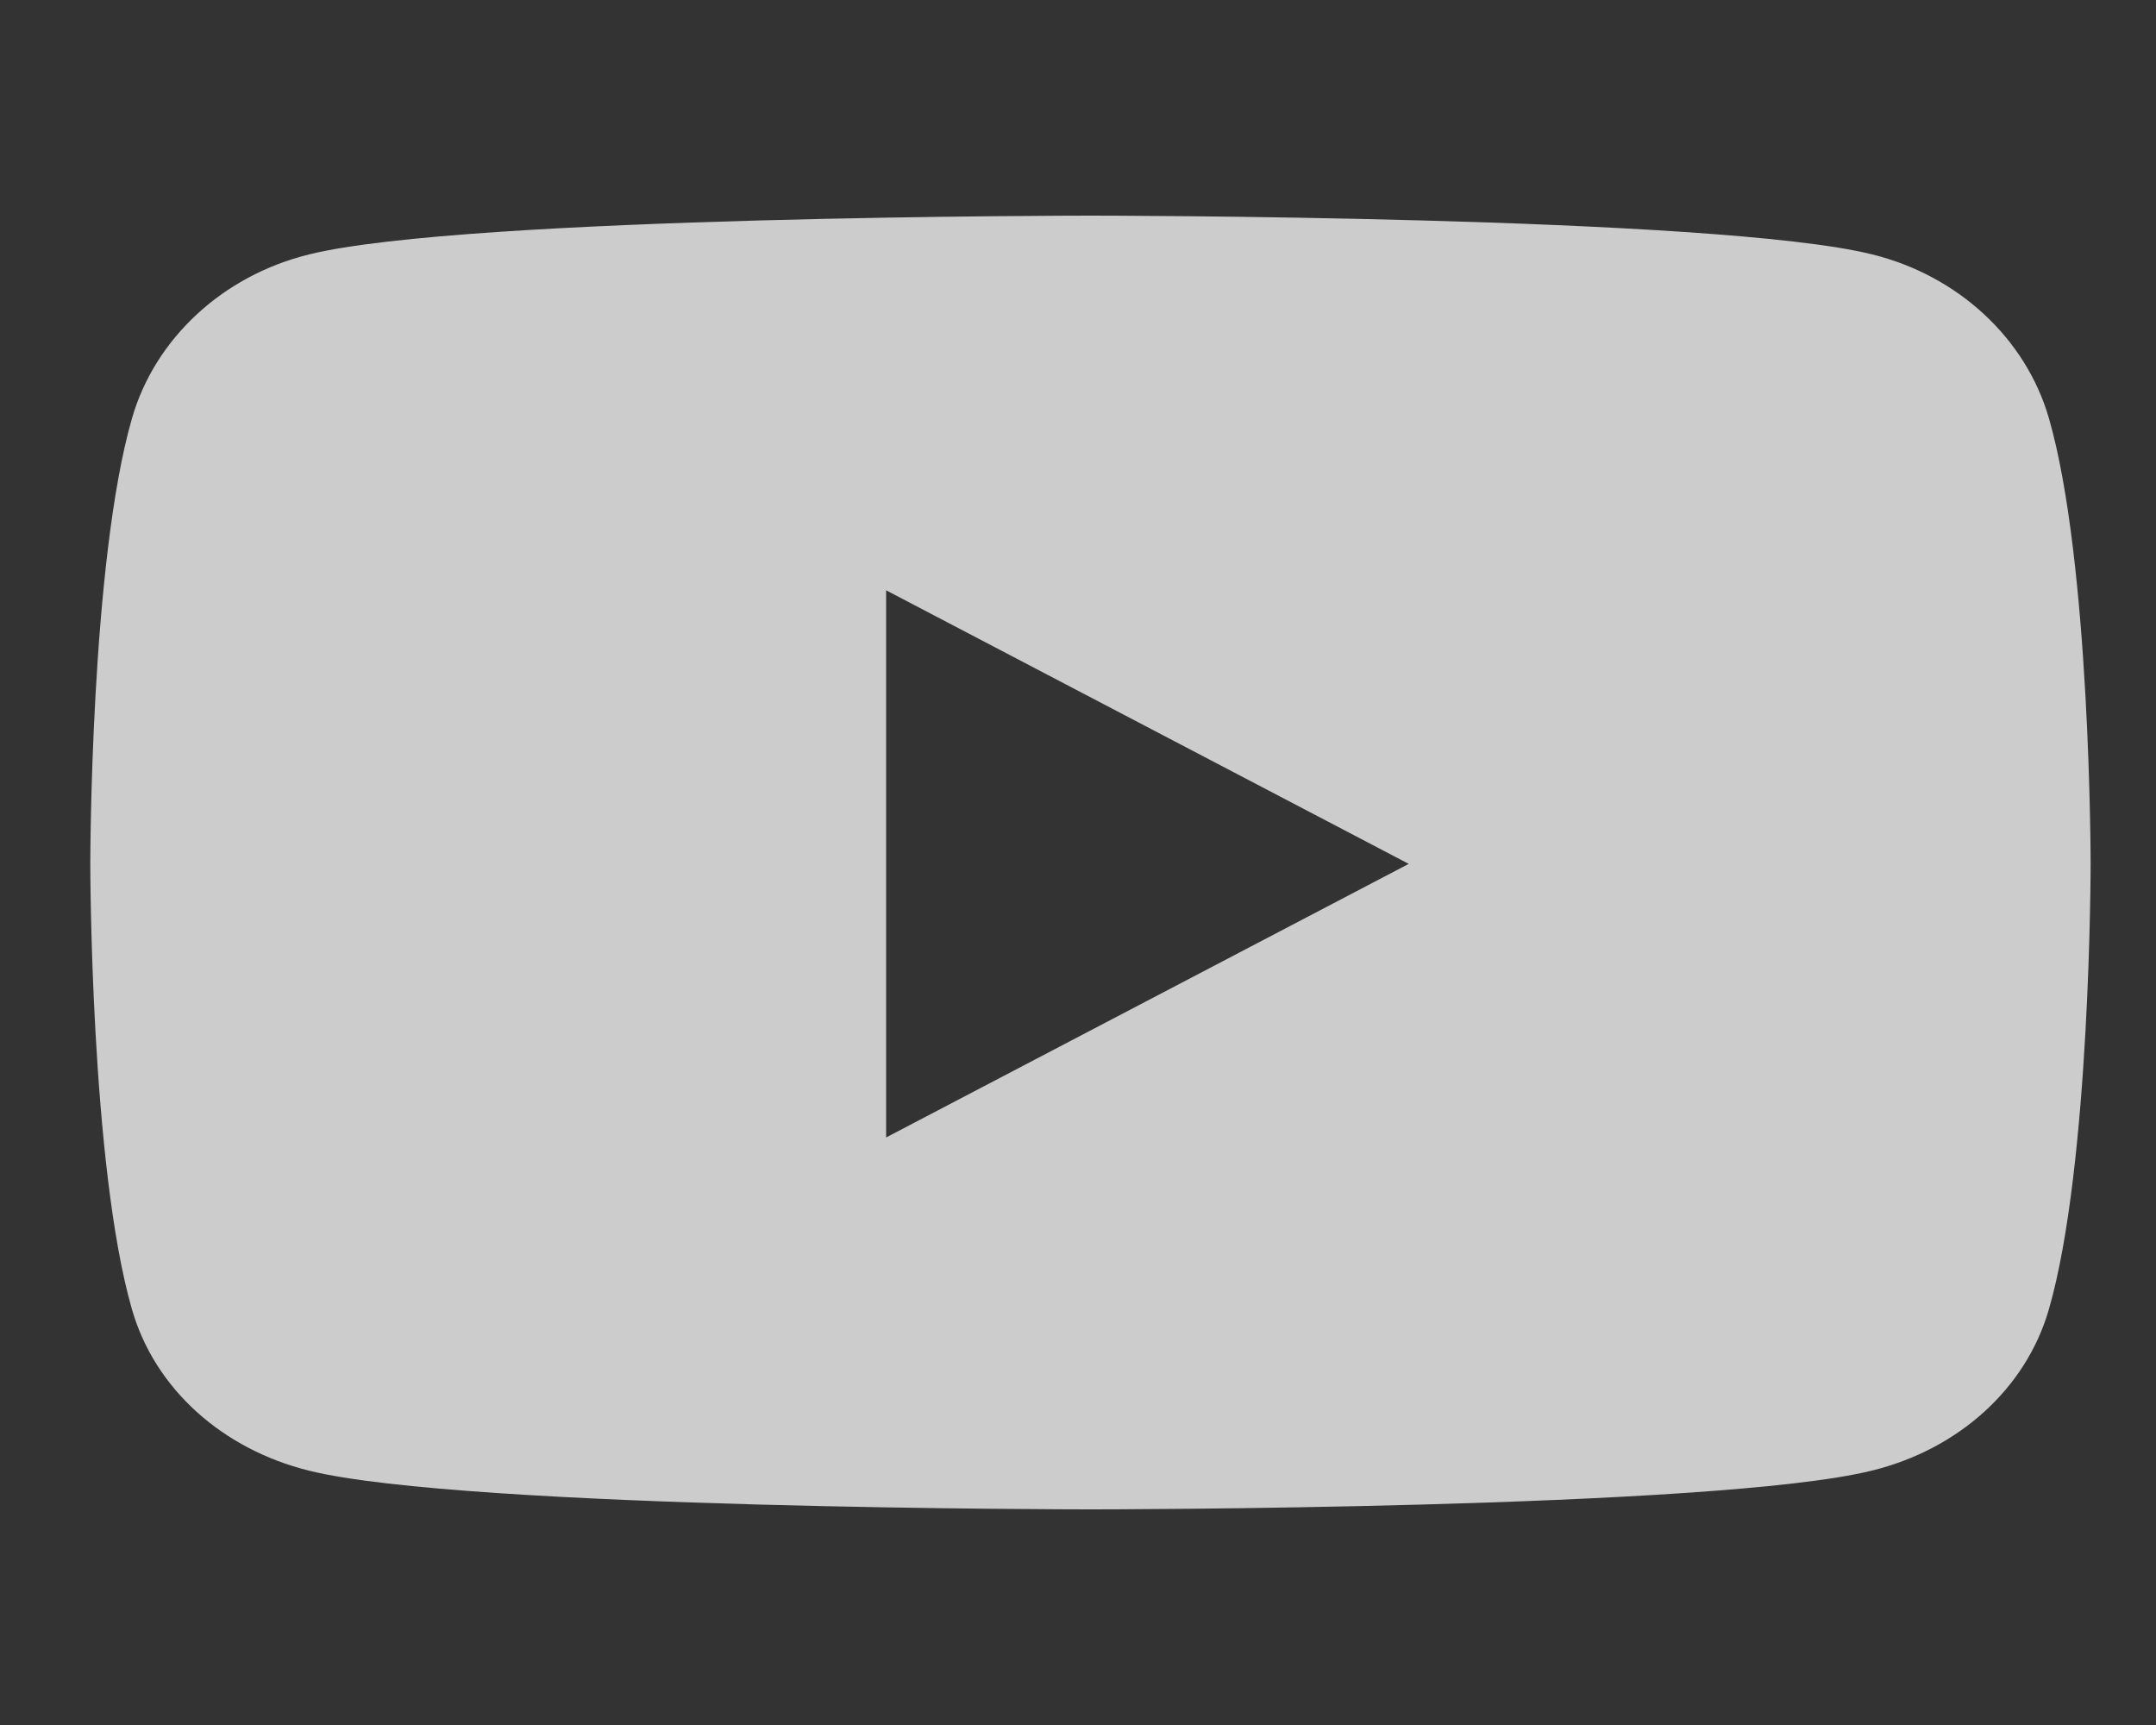<svg xmlns="http://www.w3.org/2000/svg" width="25" height="20" fill="none"><rect width="100%" height="100%" fill="#333333" stroke="none"/><g clip-path="url(#a)"><path fill="#fff" fill-opacity=".75" d="M23.758 4.848c-.268-.926-1.053-1.653-2.051-1.899-1.81-.449-9.062-.449-9.062-.449s-7.253 0-9.062.45c-.998.245-1.784.972-2.052 1.898-.484 1.675-.484 5.168-.484 5.168s0 3.492.484 5.168c.268.925 1.054 1.62 2.052 1.867 1.809.449 9.062.449 9.062.449s7.253 0 9.062-.45c.998-.245 1.783-.945 2.05-1.866.485-1.676.485-5.168.485-5.168s0-3.493-.484-5.168m-13.483 8.34V6.844l6.06 3.172z"/></g><defs><clipPath id="a"><path fill="#fff" d="M.415 0h24.46v20H.415z"/></clipPath></defs></svg>